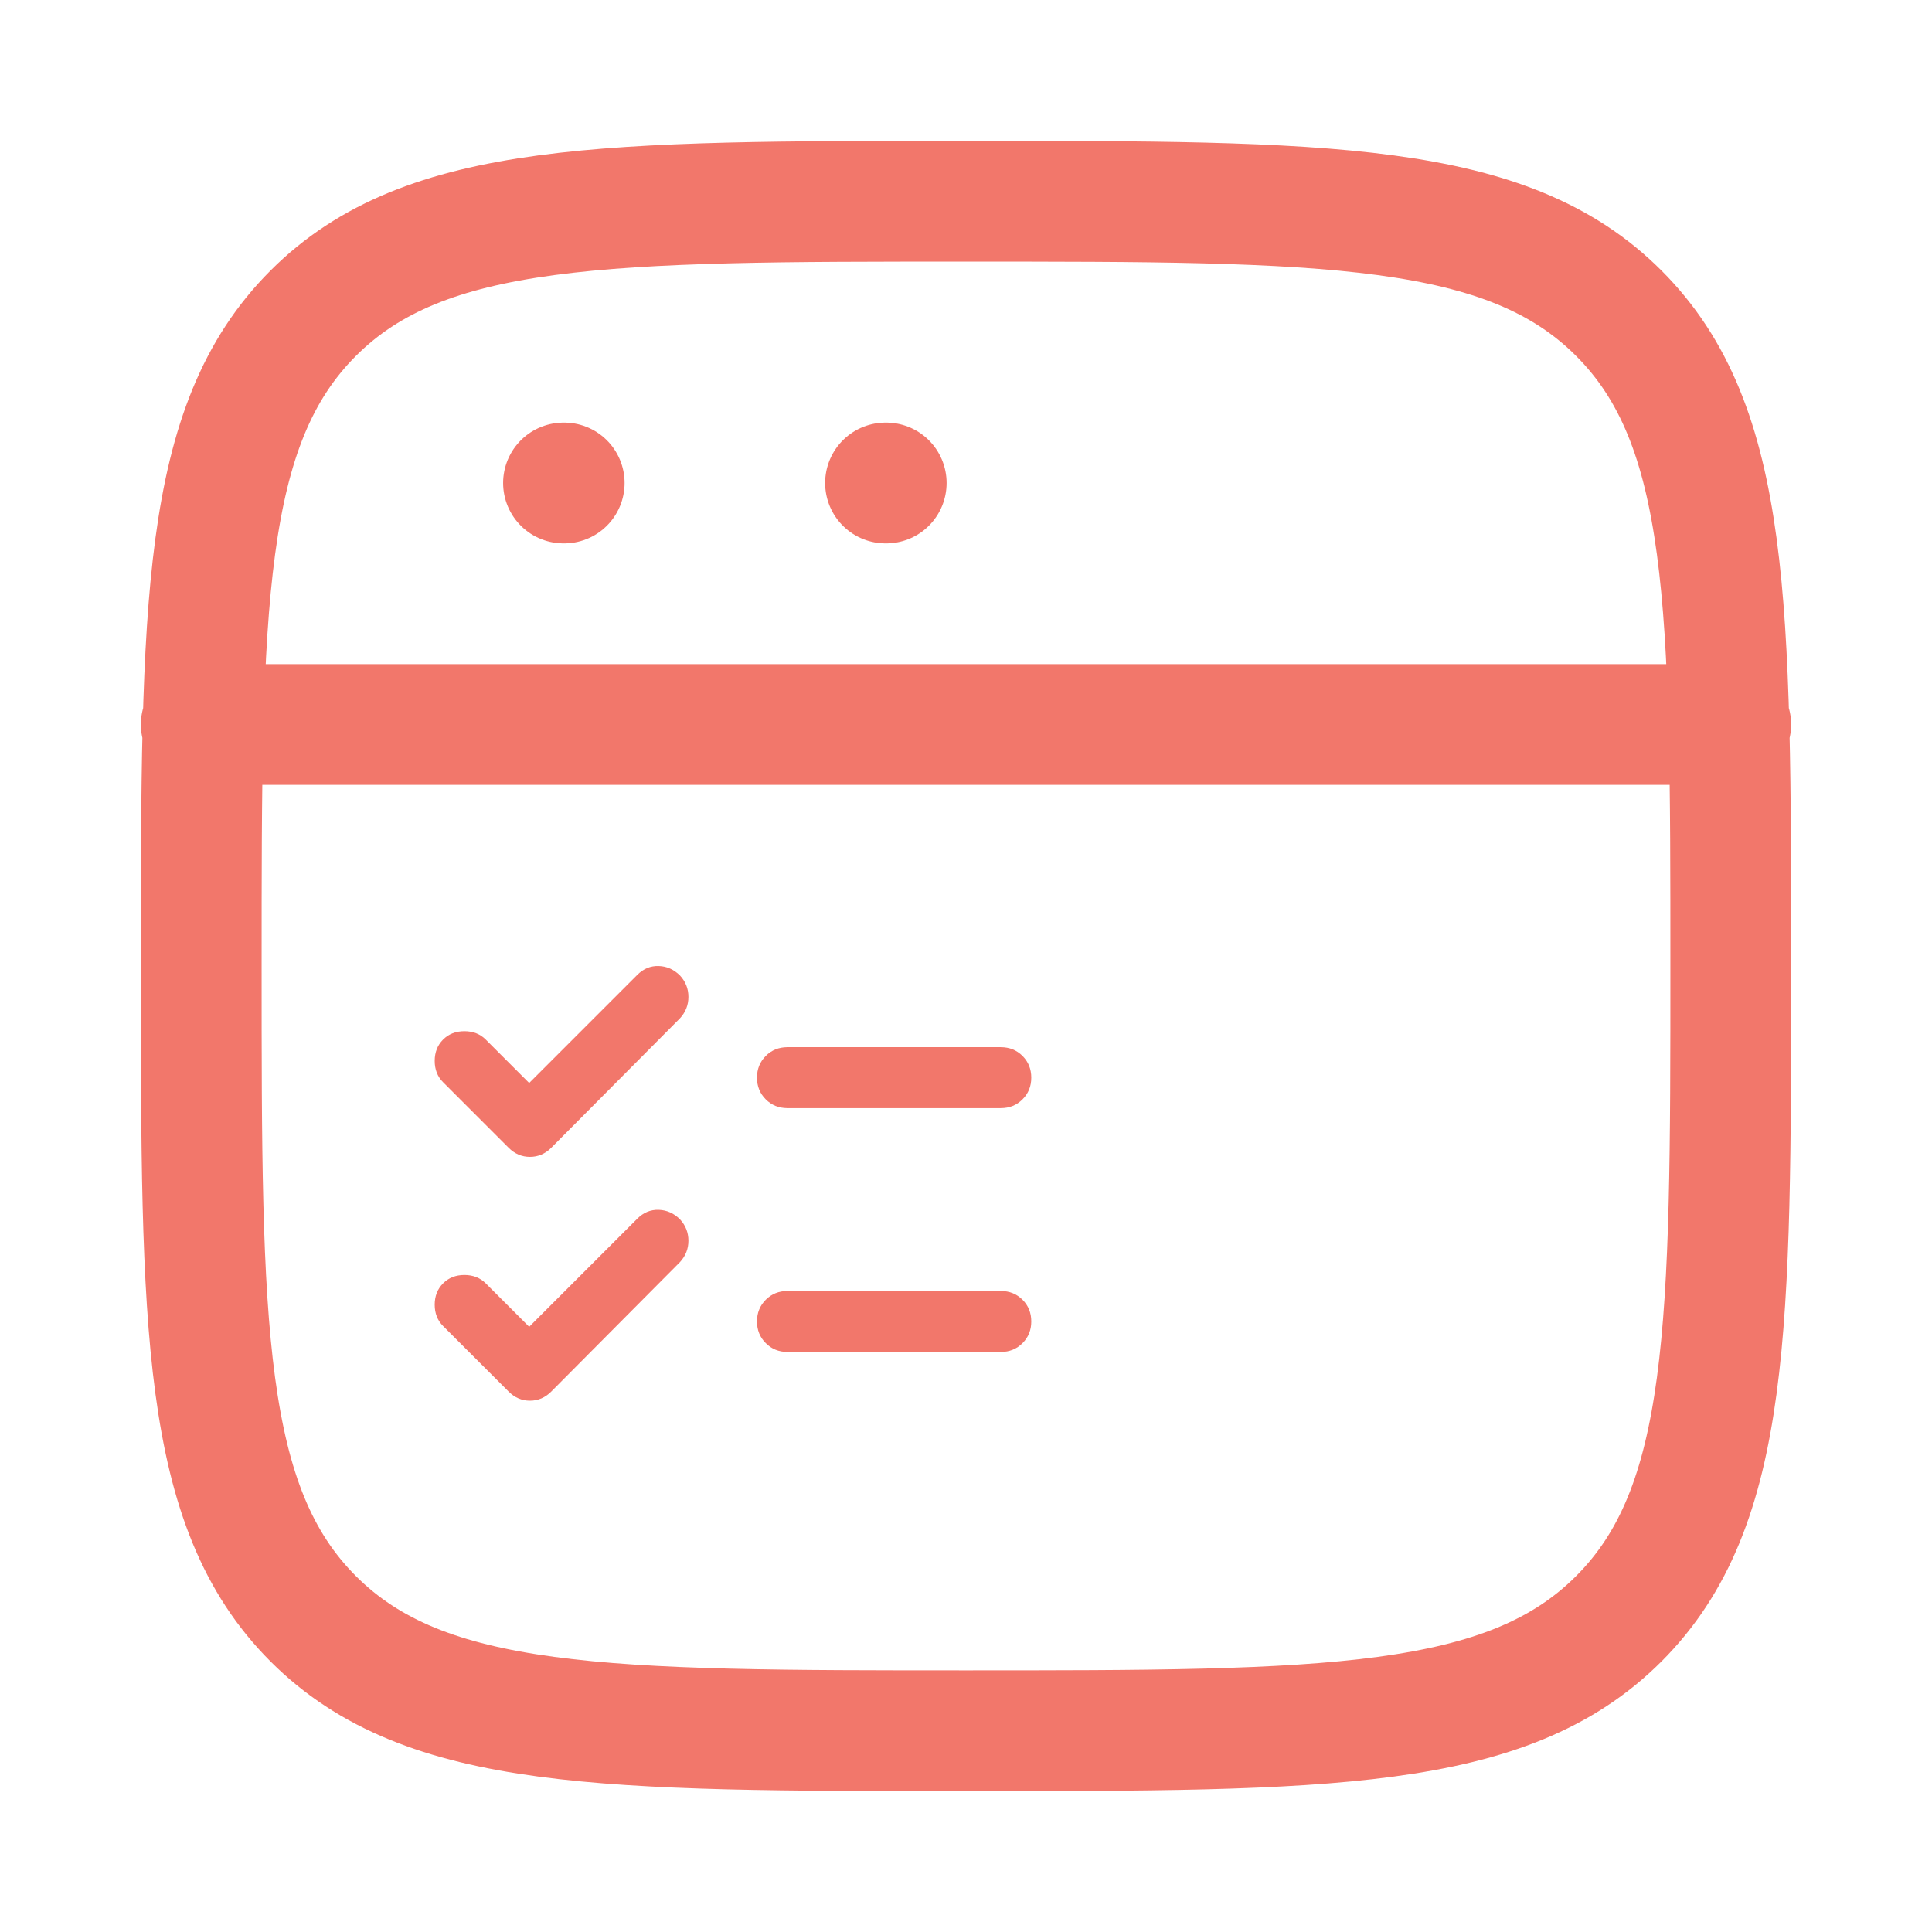 <svg width="80" height="80" viewBox="0 0 80 80" fill="none" xmlns="http://www.w3.org/2000/svg">
<path d="M8.333 30H71.667M23.333 20H23.363M36.667 20H36.697M8.333 40C8.333 25.073 8.333 17.606 12.97 12.97C17.607 8.333 25.07 8.333 40 8.333C54.927 8.333 62.393 8.333 67.03 12.97C71.667 17.606 71.667 25.07 71.667 40C71.667 54.926 71.667 62.393 67.03 67.03C62.393 71.666 54.93 71.666 40 71.666C25.073 71.666 17.607 71.666 12.97 67.03C8.333 62.393 8.333 54.93 8.333 40Z" stroke="#F2776B" stroke-width="5" stroke-linecap="round" stroke-linejoin="round"/>
<path d="M32.607 45.885C32.25 45.885 31.95 45.764 31.709 45.522C31.466 45.28 31.345 44.981 31.345 44.623C31.345 44.266 31.466 43.966 31.709 43.723C31.95 43.482 32.25 43.361 32.607 43.361H41.441C41.799 43.361 42.098 43.482 42.34 43.723C42.582 43.966 42.703 44.266 42.703 44.623C42.703 44.981 42.582 45.28 42.34 45.522C42.098 45.764 41.799 45.885 41.441 45.885H32.607ZM32.607 55.981C32.25 55.981 31.95 55.86 31.709 55.617C31.466 55.376 31.345 55.076 31.345 54.719C31.345 54.361 31.466 54.061 31.709 53.819C31.95 53.578 32.25 53.457 32.607 53.457H41.441C41.799 53.457 42.098 53.578 42.34 53.819C42.582 54.061 42.703 54.361 42.703 54.719C42.703 55.076 42.582 55.376 42.34 55.617C42.098 55.86 41.799 55.981 41.441 55.981H32.607ZM21.06 47.526L18.347 44.812C18.116 44.581 18 44.287 18 43.929C18 43.572 18.116 43.277 18.347 43.046C18.578 42.814 18.873 42.699 19.23 42.699C19.588 42.699 19.882 42.814 20.114 43.046L21.912 44.844L26.392 40.364C26.645 40.112 26.939 39.99 27.275 40.001C27.612 40.011 27.906 40.143 28.159 40.396C28.39 40.648 28.506 40.942 28.506 41.279C28.506 41.615 28.39 41.91 28.159 42.162L22.827 47.526C22.575 47.778 22.28 47.904 21.944 47.904C21.607 47.904 21.313 47.778 21.06 47.526ZM21.06 57.621L18.347 54.908C18.116 54.677 18 54.382 18 54.025C18 53.667 18.116 53.373 18.347 53.141C18.578 52.91 18.873 52.794 19.23 52.794C19.588 52.794 19.882 52.91 20.114 53.141L21.912 54.94L26.392 50.46C26.645 50.207 26.939 50.086 27.275 50.096C27.612 50.107 27.906 50.239 28.159 50.491C28.39 50.744 28.506 51.038 28.506 51.375C28.506 51.711 28.39 52.006 28.159 52.258L22.827 57.621C22.575 57.874 22.28 58 21.944 58C21.607 58 21.313 57.874 21.06 57.621Z" fill="#F2776B"/>
</svg>
